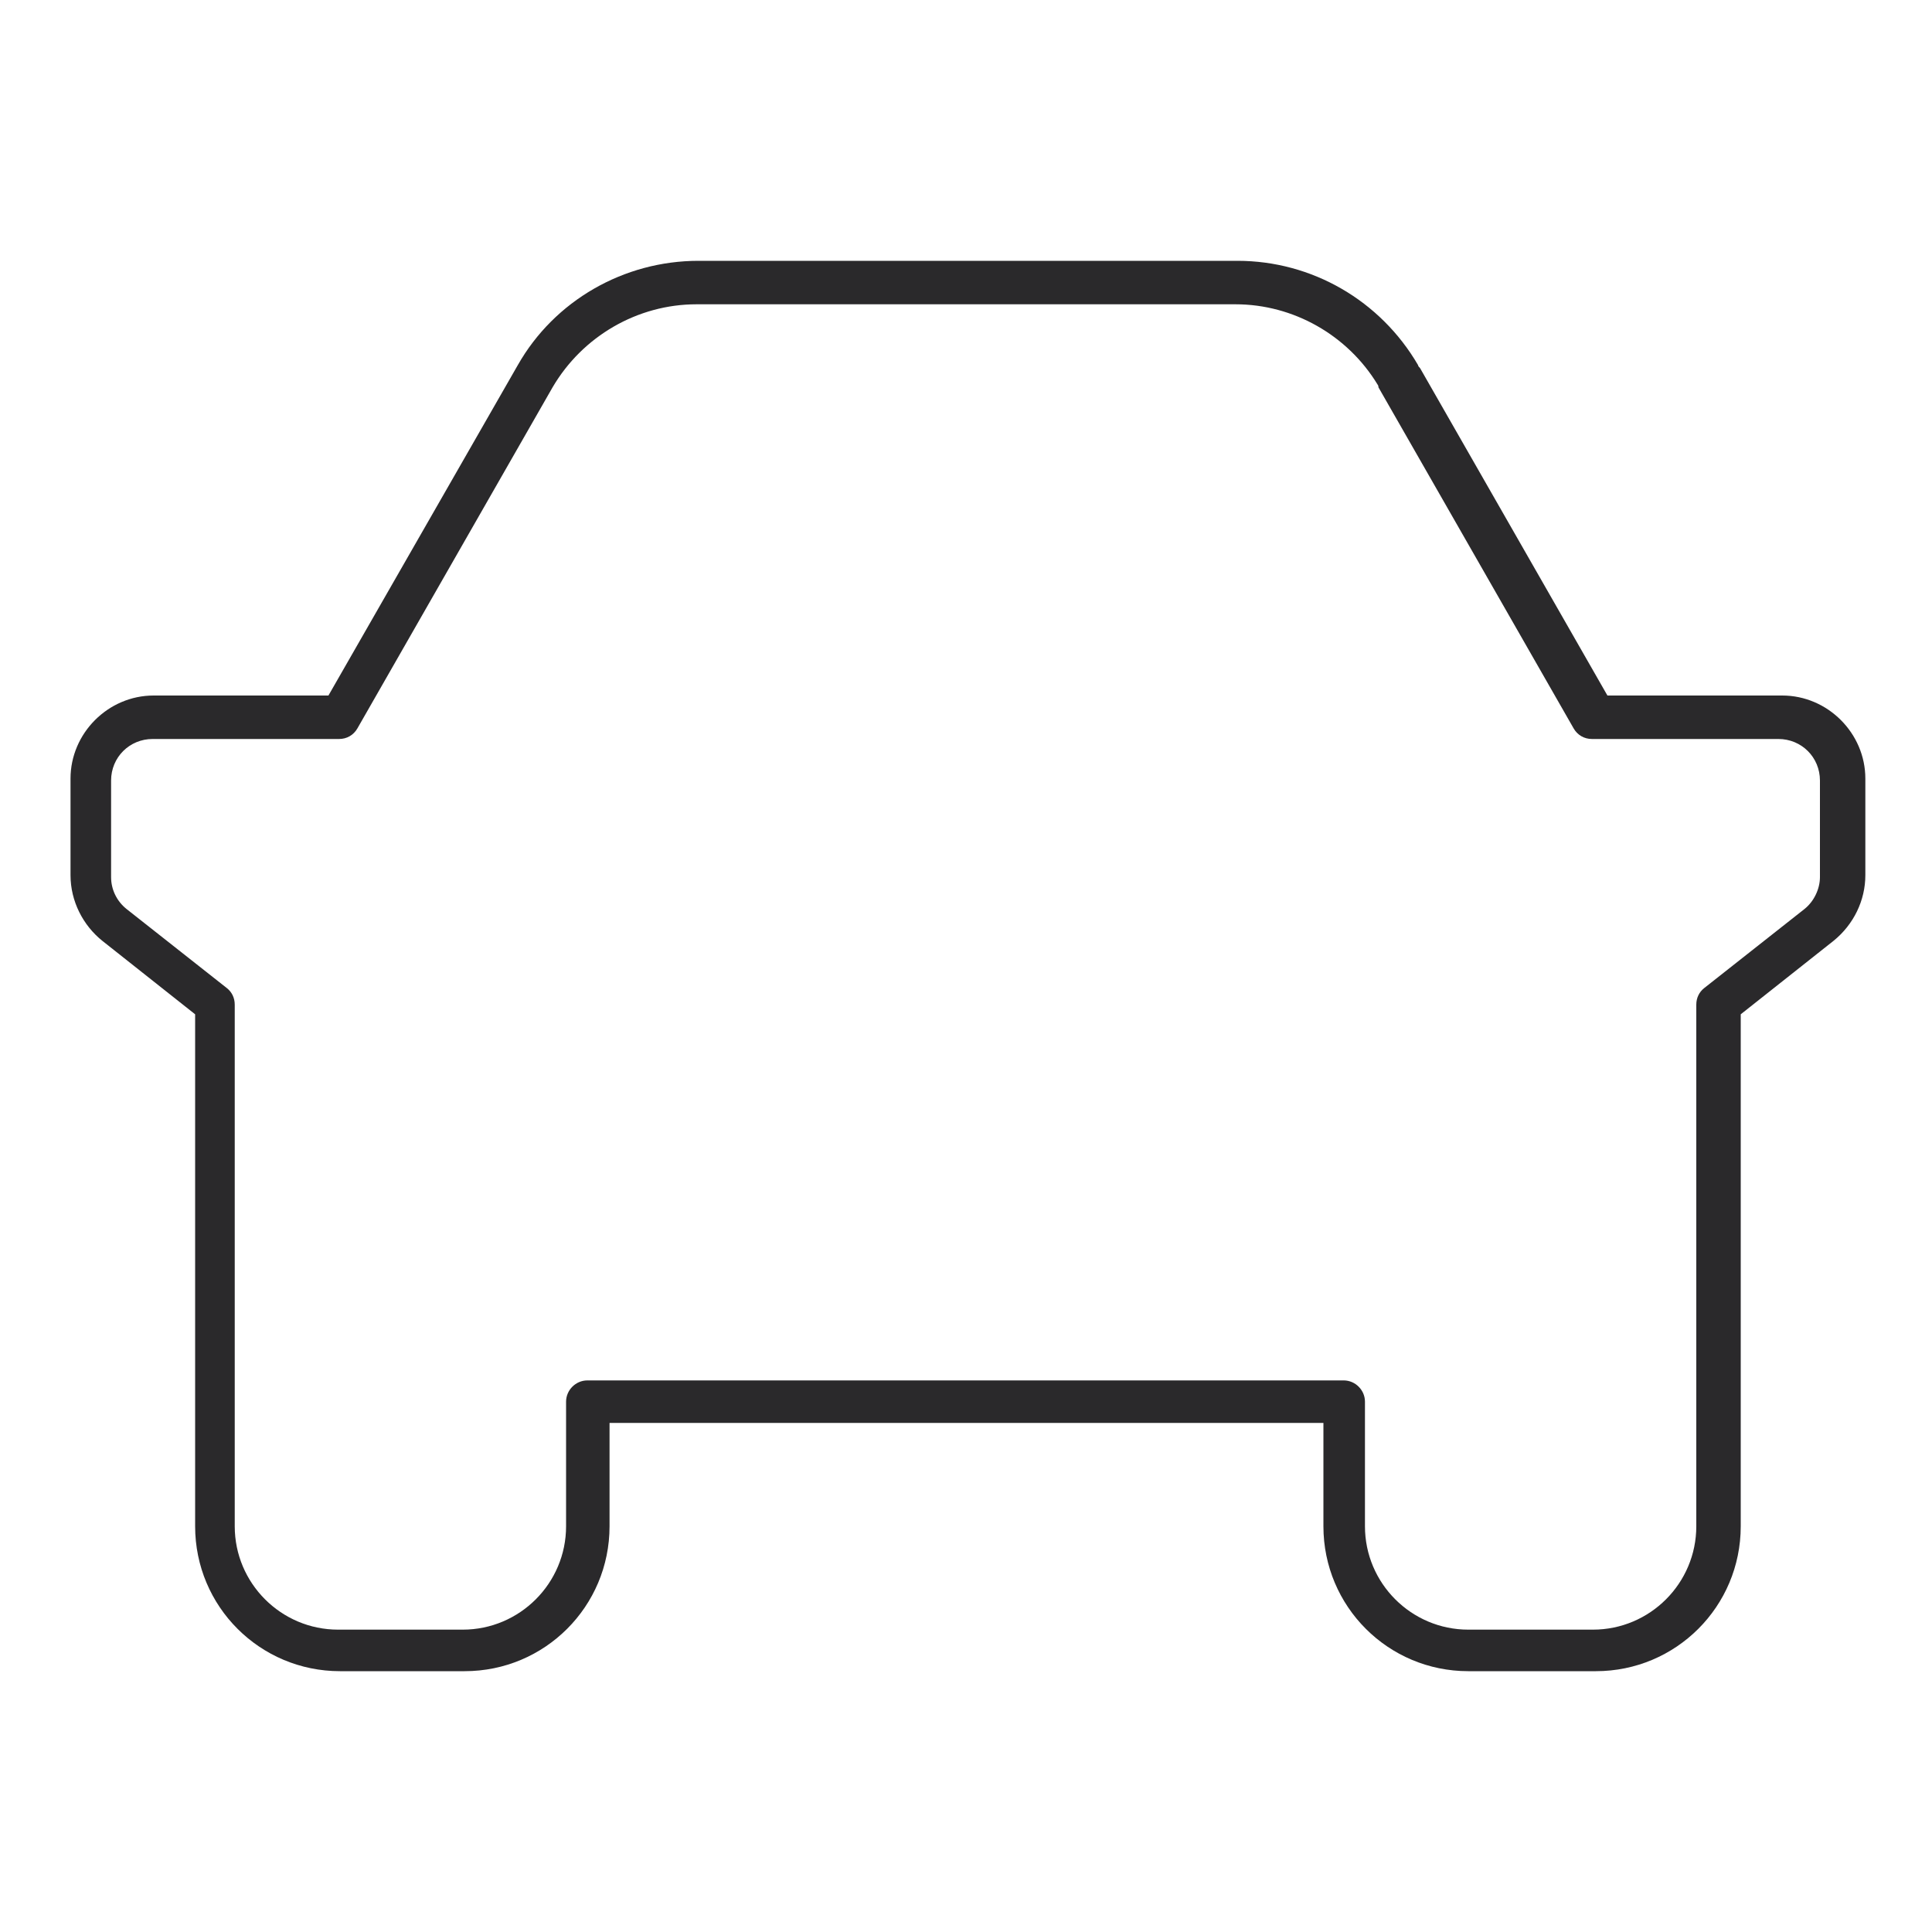 <?xml version="1.0" encoding="UTF-8"?>
<svg xmlns="http://www.w3.org/2000/svg" version="1.1" viewBox="0 0 200 200">
  <defs>
    <style>
      .cls-1 {
        fill: #2a292b;
      }
    </style>
  </defs>
  <!-- Generator: Adobe Illustrator 28.7.1, SVG Export Plug-In . SVG Version: 1.2.0 Build 142)  -->
  <g>
    <g id="Layer_8">
      <g id="Group_2028">
        <g id="Group_1529">
          <g id="Path_2341">
            <path class="cls-1" d="M164.9,173h-12.9c-8.3,0-15-6.7-15-15v-10.7H63.1v10.7c0,8.3-6.7,15-15,15h-12.9c-8.3,0-15-6.7-15-15v-53l-9.6-7.6c-2-1.6-3.3-4.1-3.3-6.8v-10c0-4.7,3.9-8.6,8.6-8.6h18.1l19.6-34.2c3.8-6.7,11-10.8,18.7-10.8h55.8c7.7,0,14.8,4.1,18.7,10.8,0,.1.1.2.2.3l19.4,33.9h18.1c4.7,0,8.6,3.9,8.6,8.6v10c0,2.6-1.2,5.1-3.3,6.8l-9.6,7.6v53c0,8.3-6.7,15-15,15ZM60.9,142.9h78.2c1.2,0,2.2,1,2.2,2.2v12.9c0,5.9,4.8,10.7,10.7,10.7h12.9c5.9,0,10.7-4.8,10.7-10.7v-54c0-.7.3-1.3.8-1.7l10.4-8.2c1-.8,1.6-2.1,1.6-3.3v-10c0-2.4-1.9-4.3-4.3-4.3h-19.3c-.8,0-1.5-.4-1.9-1.1l-20.2-35.3c0,0,0-.2-.1-.3-3.1-5.1-8.7-8.3-14.7-8.3h-55.8c-6.1,0-11.8,3.3-14.9,8.6l-20.2,35.3c-.4.7-1.1,1.1-1.9,1.1H15.8c-2.4,0-4.3,1.9-4.3,4.3v10c0,1.3.6,2.5,1.6,3.3l10.4,8.2c.5.4.8,1,.8,1.7v54c0,5.9,4.8,10.7,10.7,10.7h12.9c5.9,0,10.7-4.8,10.7-10.7v-12.9c0-1.2,1-2.2,2.2-2.2Z"/>
          </g>
        </g>
      </g>
    </g>
  </g>
</svg>